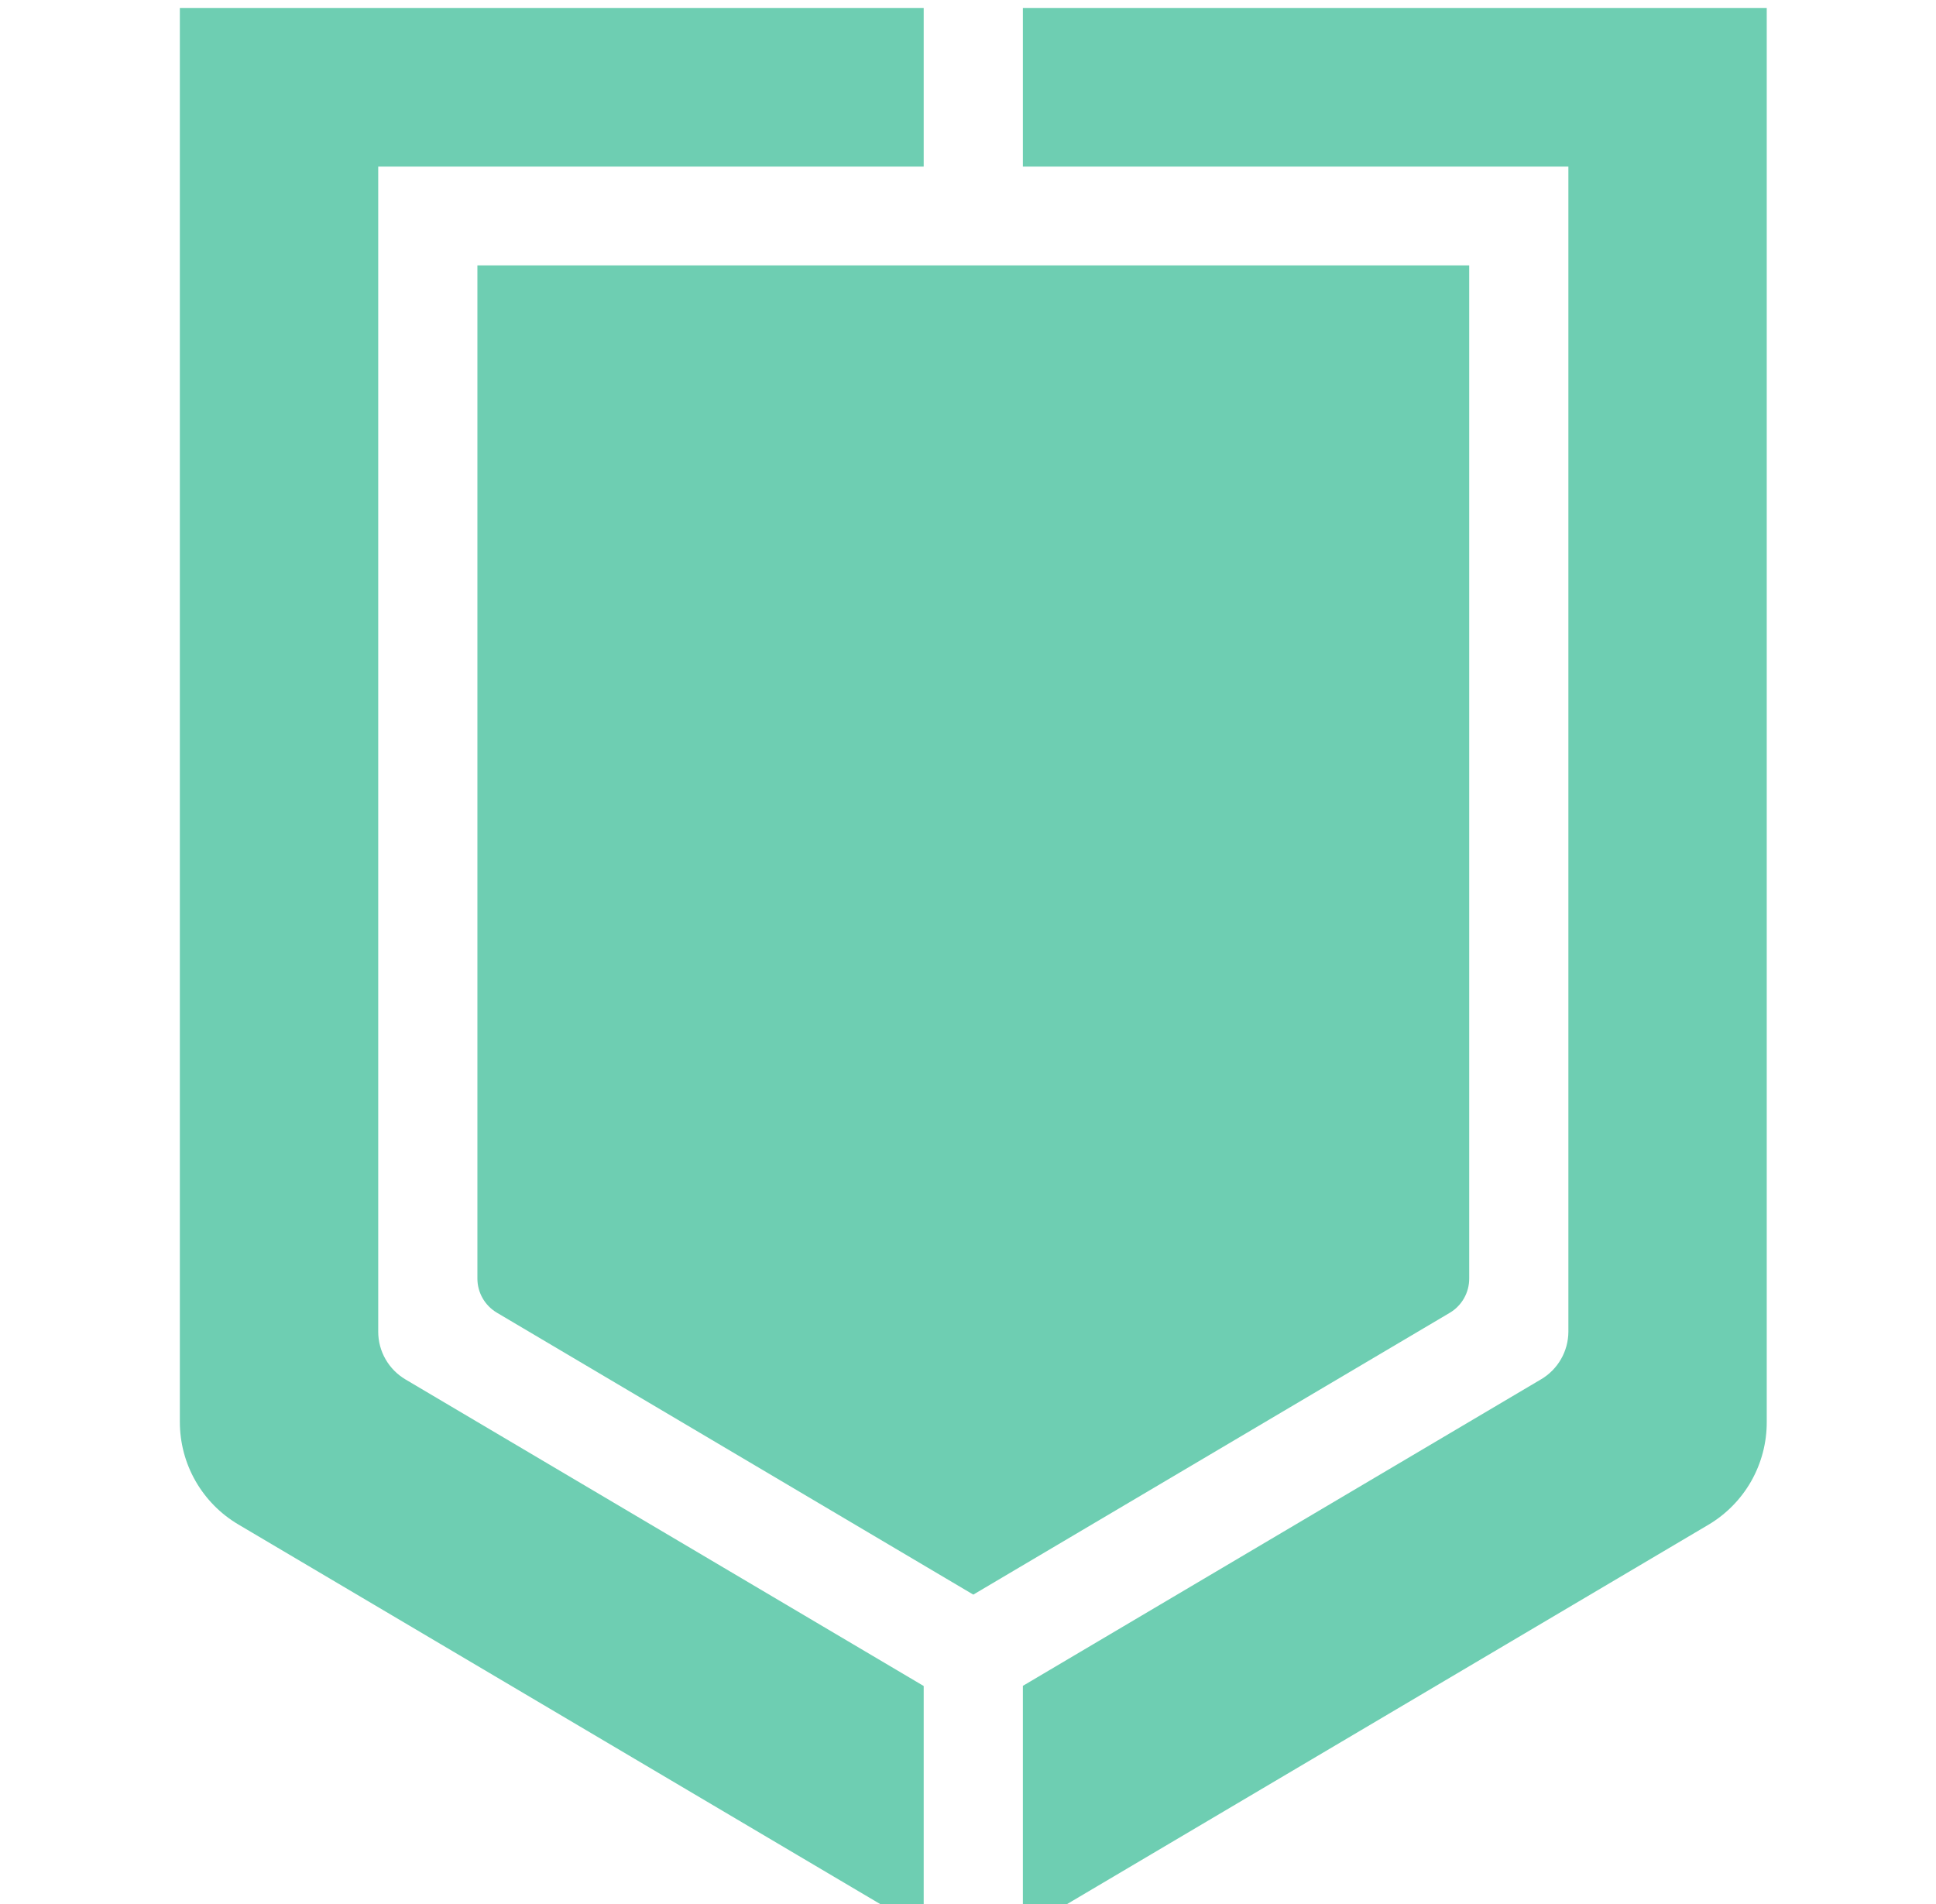 <svg width="61" height="60" viewBox="0 0 61 60" fill="none" xmlns="http://www.w3.org/2000/svg">
<g clip-path="url(#clip0_1_22)">
<path d="M11.917 41.965V5.25H29.104V0.25H5.667V44.81C5.667 45.462 5.836 46.102 6.159 46.668C6.482 47.234 6.946 47.706 7.507 48.038L28.132 60.237H29.104V53.13L12.777 43.47C12.515 43.315 12.298 43.095 12.147 42.831C11.996 42.568 11.917 42.269 11.917 41.965Z" fill="#6ECEB2"/>
<path d="M32.229 0.25V5.25H49.417V41.965C49.416 42.268 49.336 42.566 49.185 42.829C49.034 43.092 48.818 43.311 48.557 43.465L32.229 53.125V60.25H33.202L53.827 48.05C54.389 47.717 54.855 47.243 55.178 46.675C55.5 46.106 55.669 45.464 55.667 44.81V0.25H32.229Z" fill="#6ECEB2"/>
<path d="M46.292 8.363H15.042V40.29C15.042 40.507 15.098 40.72 15.206 40.909C15.313 41.097 15.468 41.254 15.654 41.365L30.667 50.25L45.679 41.37C45.866 41.259 46.021 41.102 46.128 40.913C46.236 40.724 46.292 40.51 46.292 40.293V8.363Z" fill="#6ECEB2"/>
</g>
<defs>
<clipPath id="clip0_1_22">
<rect width="61" height="60" fill="white"/>
</clipPath>
</defs>
</svg>
